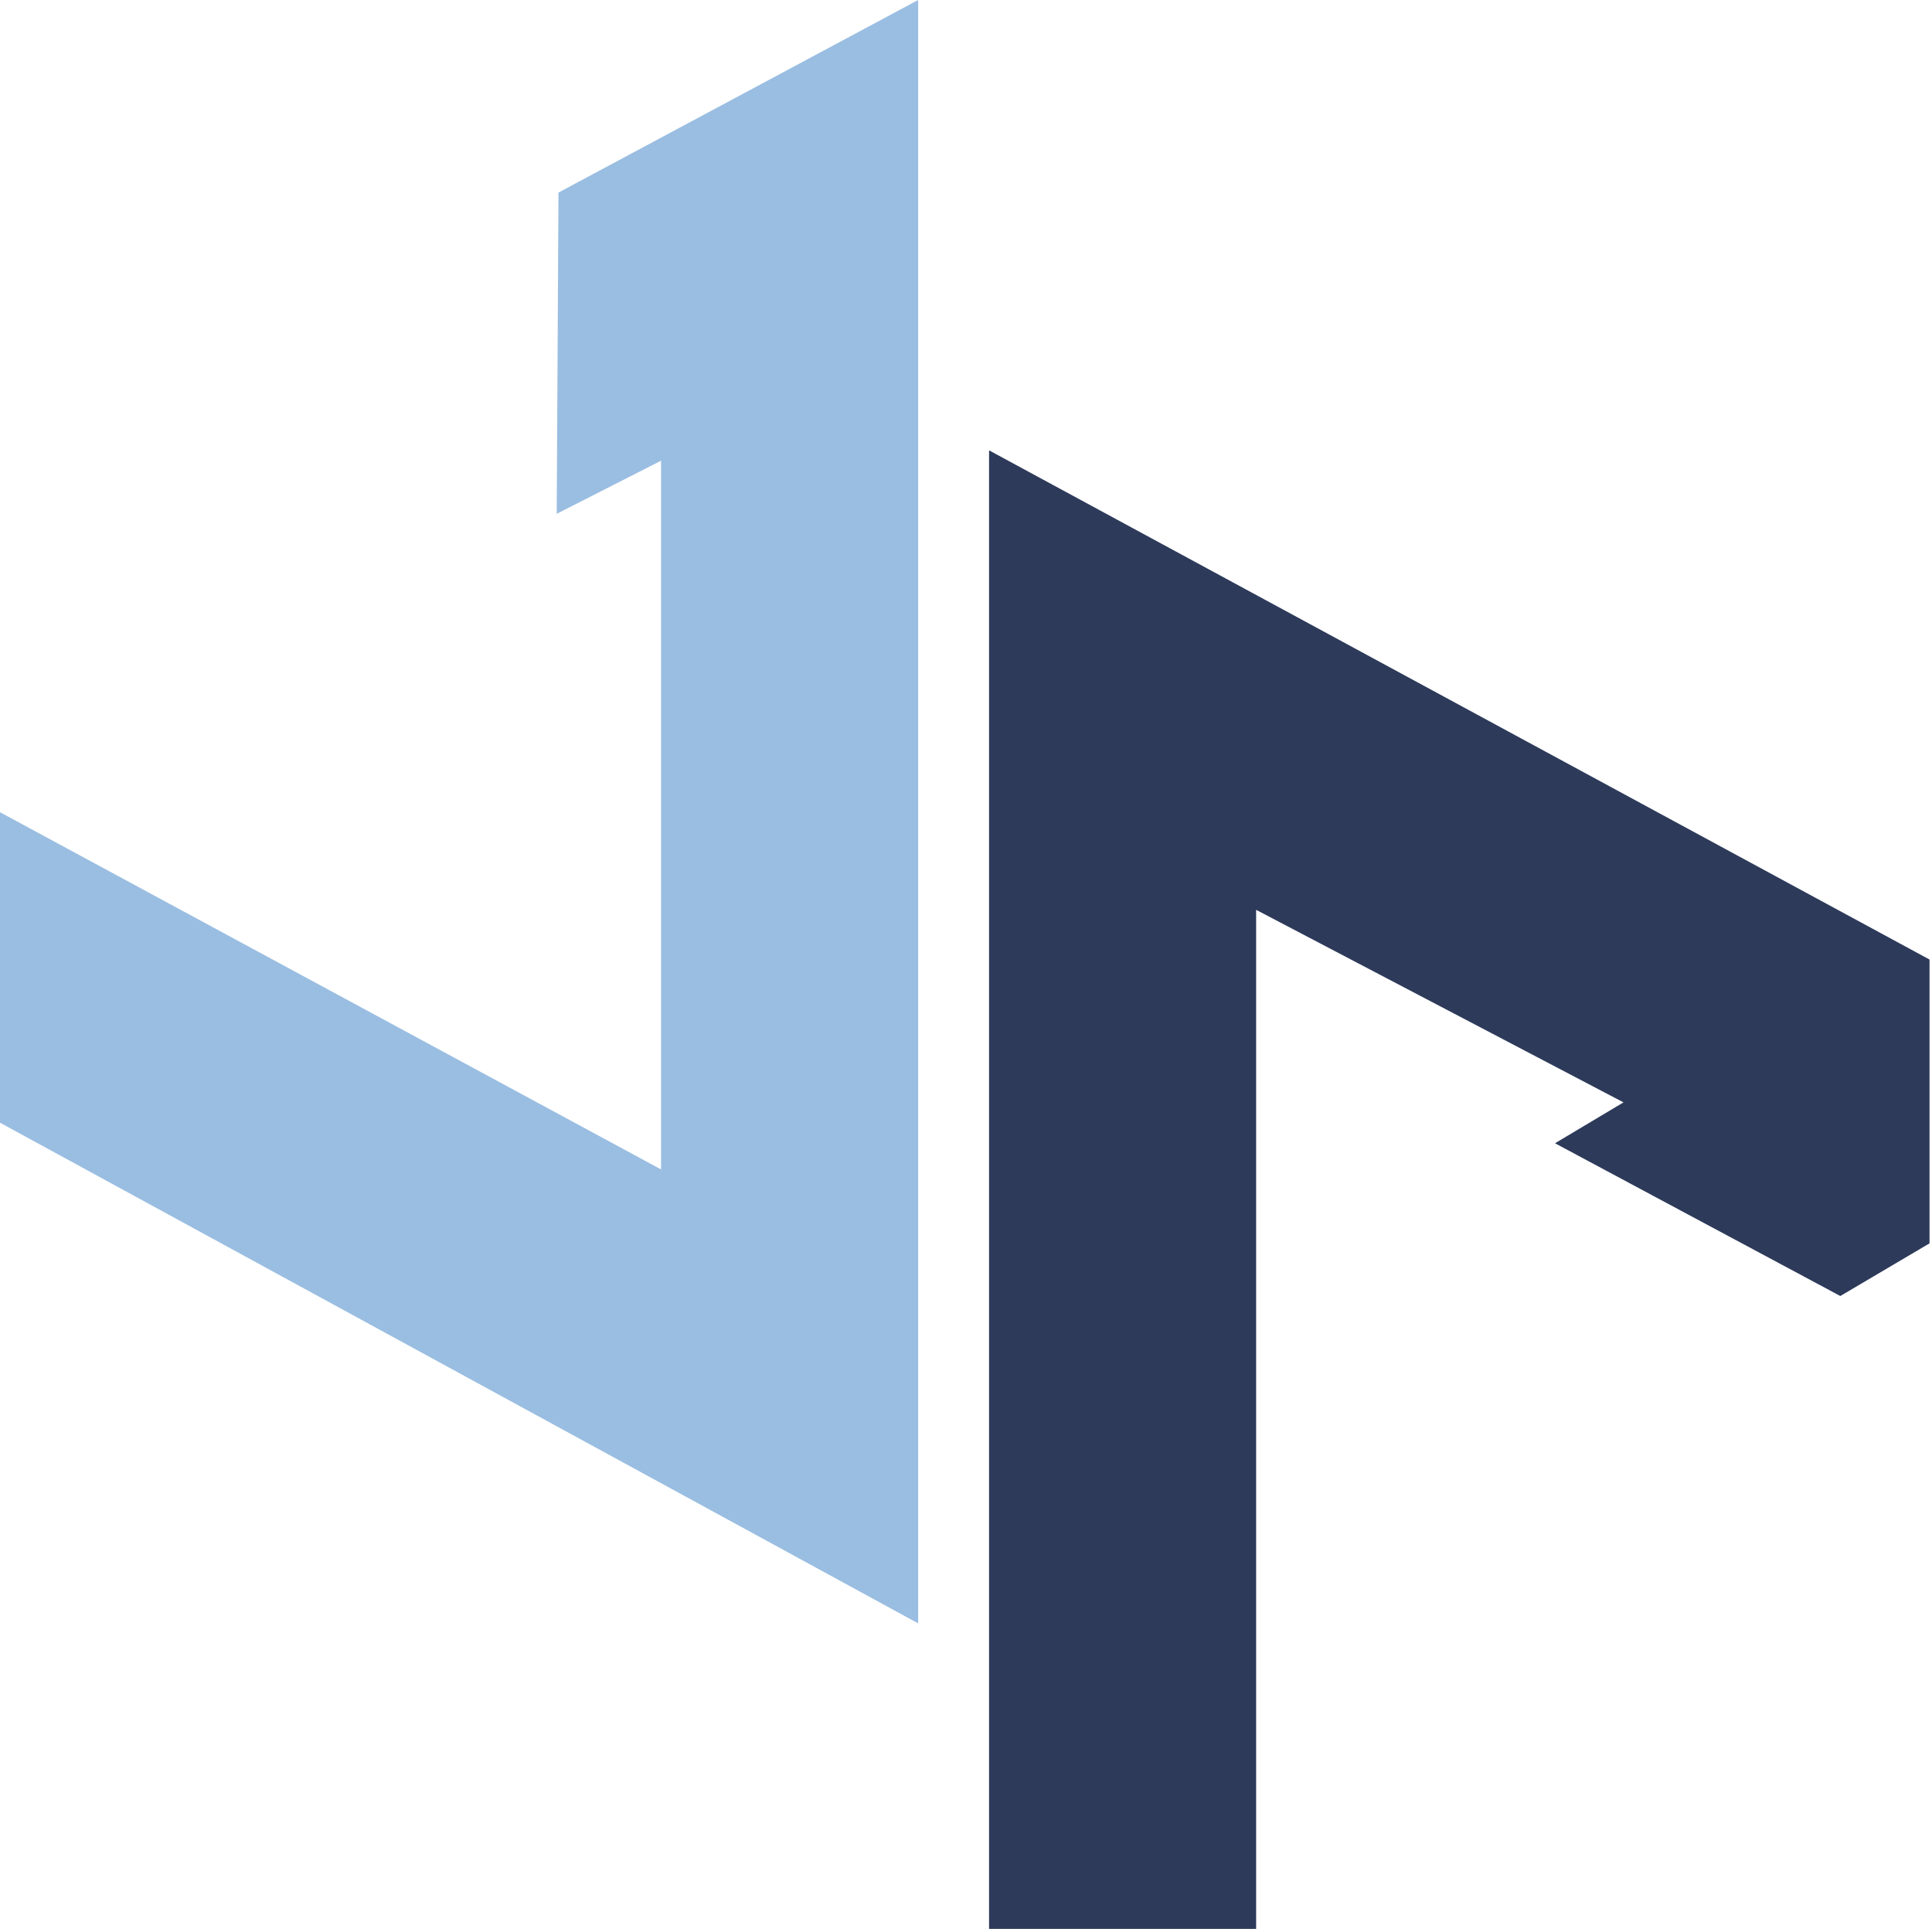 <?xml version="1.0" encoding="UTF-8" standalone="no"?>
<!DOCTYPE svg PUBLIC "-//W3C//DTD SVG 1.1//EN" "http://www.w3.org/Graphics/SVG/1.1/DTD/svg11.dtd">
<svg width="100%" height="100%" viewBox="0 0 652 651" version="1.1" xmlns="http://www.w3.org/2000/svg" xmlns:xlink="http://www.w3.org/1999/xlink" xml:space="preserve" xmlns:serif="http://www.serif.com/" style="fill-rule:evenodd;clip-rule:evenodd;stroke-linejoin:round;stroke-miterlimit:2;">
    <g transform="matrix(1,0,0,1,-445.691,-288.808)">
        <path d="M634.162,353.788L755.543,288.808L755.543,836.627L445.691,667.673L445.691,562.896L668.776,683.436L668.776,444.278L633.565,462.198L634.162,353.788Z" style="fill:rgb(154,190,225);"/>
    </g>
    <g transform="matrix(1,0,0,1,-454.961,-288.614)">
        <path d="M788.745,939.544L788.745,440.588L1106.13,612.419L1106.13,708.189L1076.02,725.964L979.736,674.417L1002.85,660.622L878.87,595.643L878.87,939.544L788.745,939.544Z" style="fill:rgb(45,58,90);"/>
    </g>
</svg>
